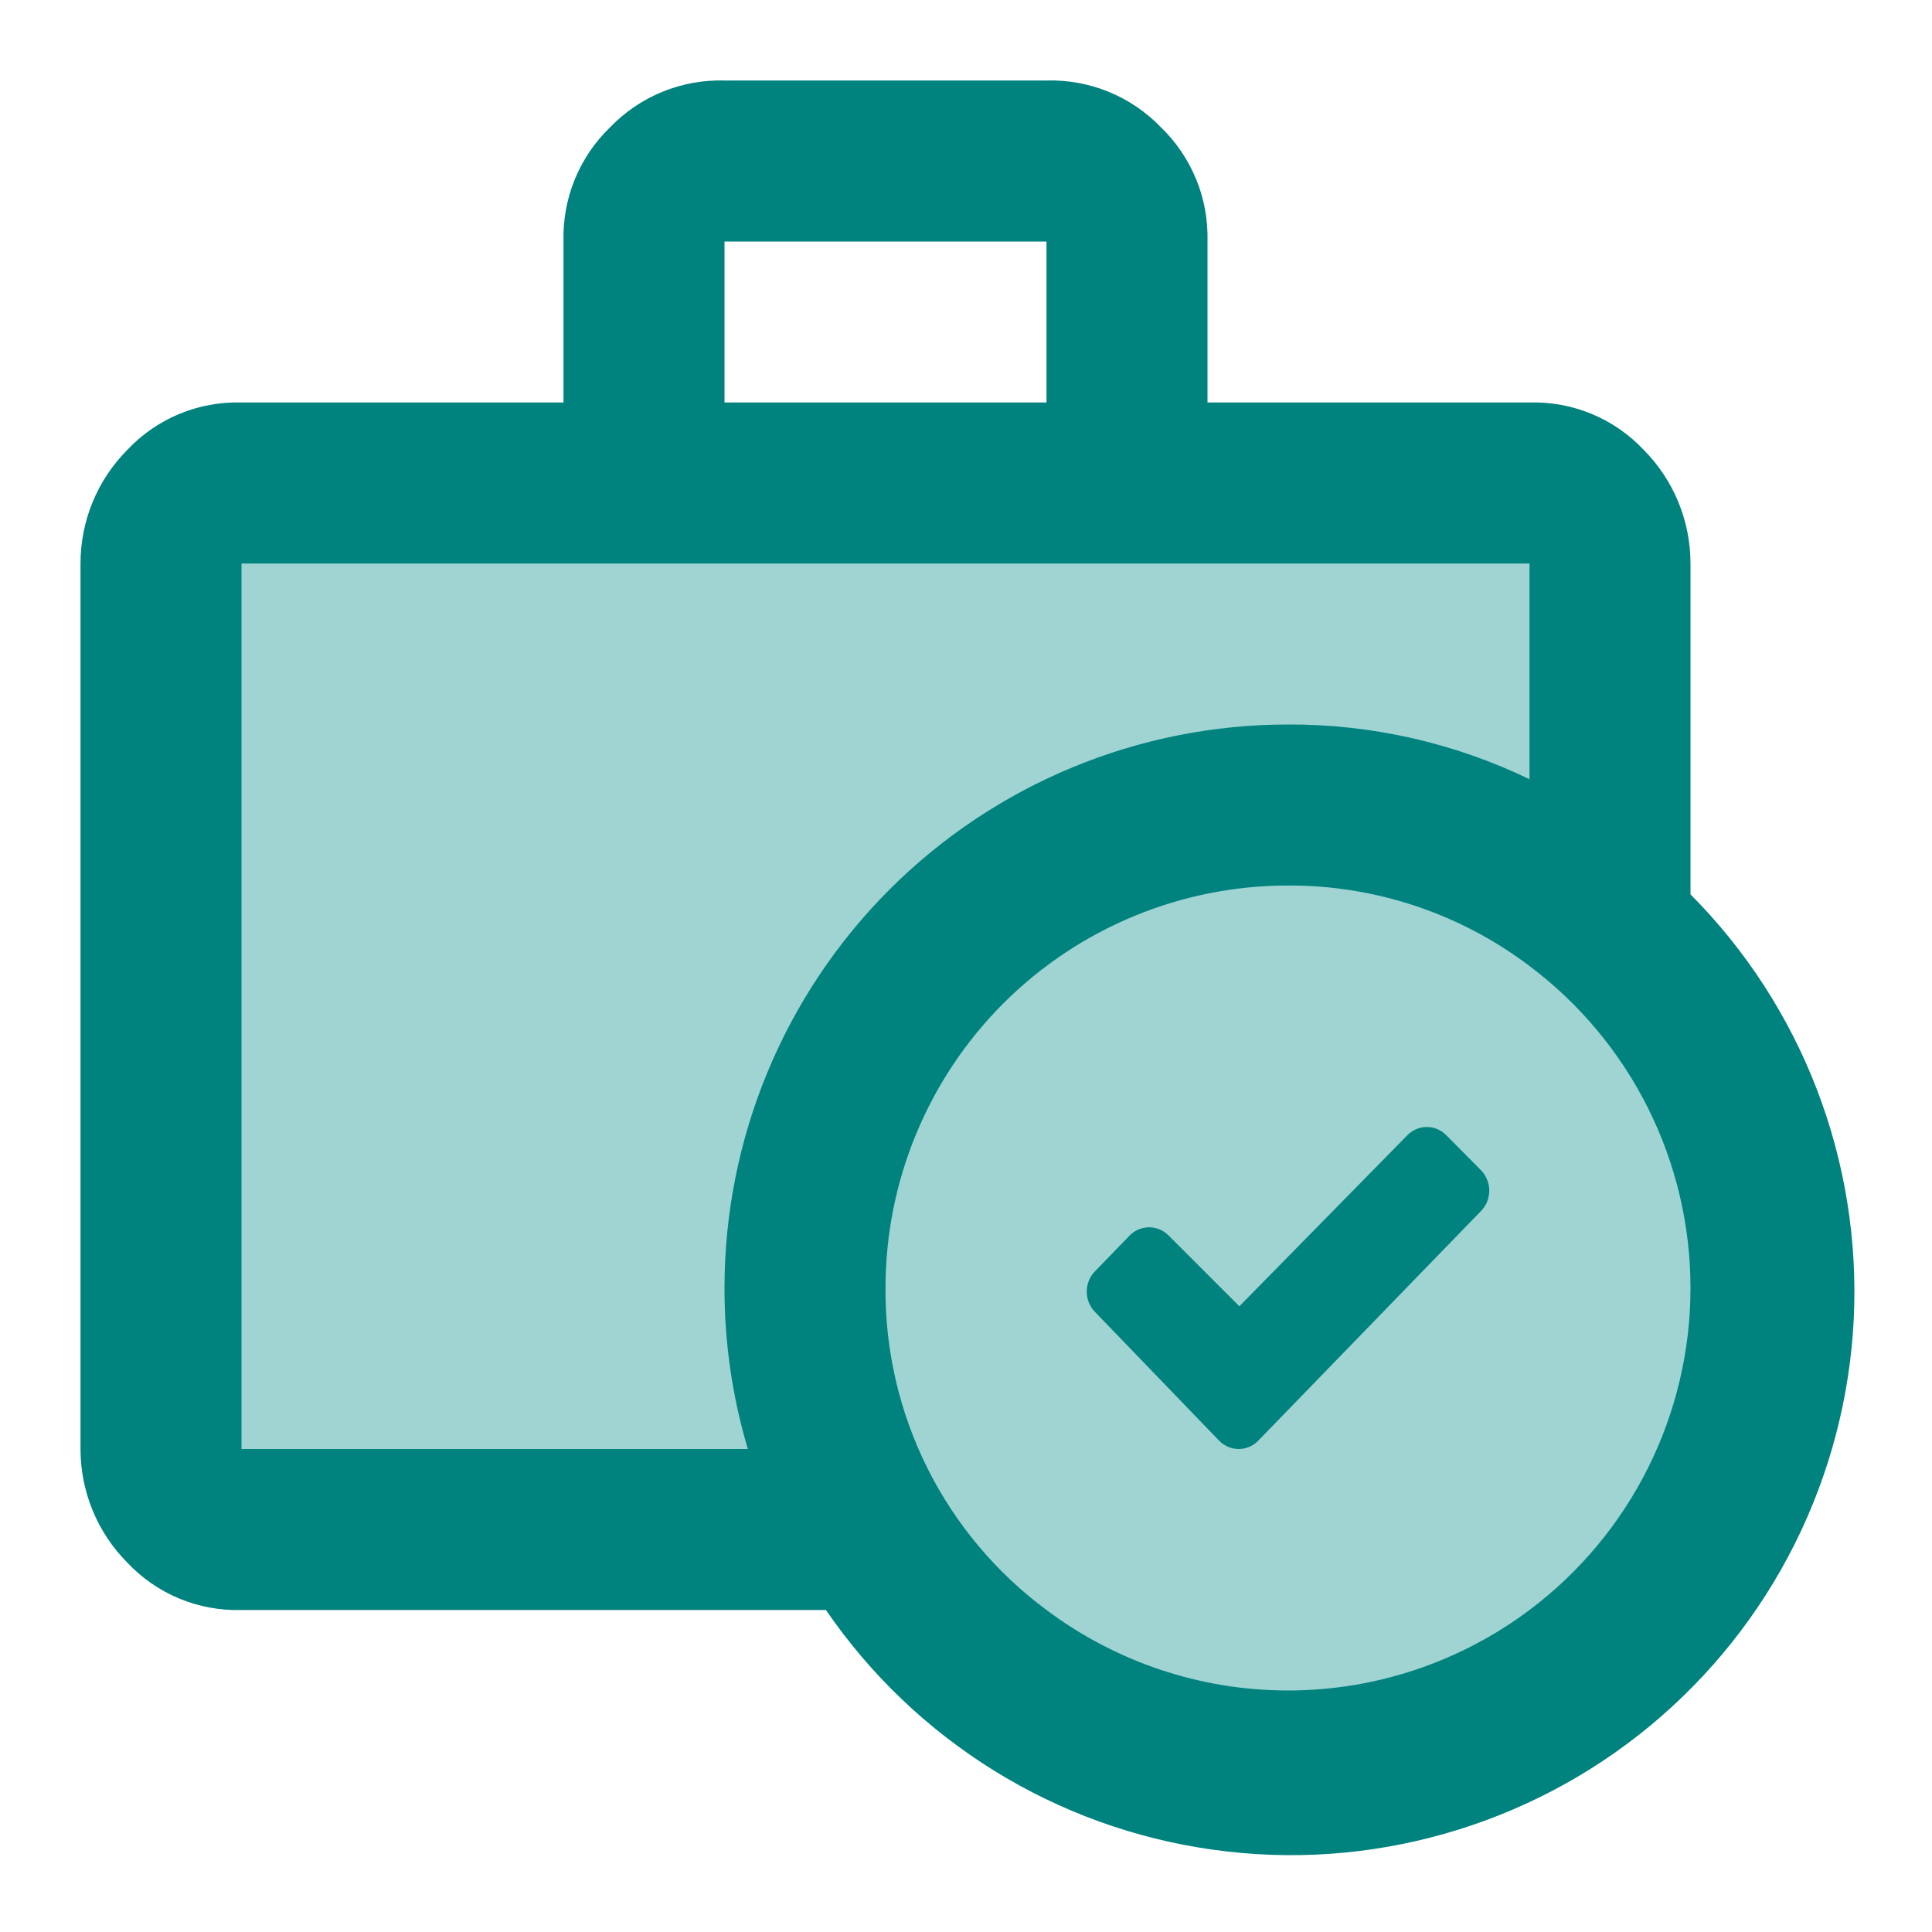 <svg width="24" height="24" viewBox="0 0 24 24" fill="none" xmlns="http://www.w3.org/2000/svg">
<path d="M10 16C10.4 11.2 14.167 10 16 10C18.167 10.167 22.4 11.6 22 16C21.6 20.4 17.833 21.833 16 22C13.833 22 9.6 20.8 10 16Z" fill="#9FD4D3"/>
<path d="M2 19V6H20V11.5L16.5 10C15.333 10 12.6 10.4 11 12C9.4 13.6 10 17.333 10.5 19H2Z" fill="#9FD4D3"/>
<path d="M21 11.11V7C21 6.472 20.792 5.965 20.42 5.59C20.239 5.397 20.018 5.244 19.773 5.142C19.529 5.041 19.265 4.992 19 5H15V3C15.007 2.736 14.96 2.473 14.86 2.229C14.76 1.984 14.61 1.763 14.42 1.58C14.237 1.39 14.016 1.24 13.771 1.14C13.527 1.04 13.264 0.993 13 1H9C8.736 0.993 8.473 1.04 8.229 1.14C7.984 1.24 7.763 1.39 7.58 1.58C7.39 1.763 7.24 1.984 7.14 2.229C7.04 2.473 6.993 2.736 7 3V5H3C2.735 4.992 2.471 5.041 2.227 5.142C1.982 5.244 1.761 5.397 1.58 5.59C1.208 5.965 1 6.472 1 7V18C1 18.528 1.208 19.035 1.58 19.41C1.761 19.603 1.982 19.756 2.227 19.858C2.471 19.959 2.735 20.008 3 20H10.26C10.81 20.803 11.521 21.482 12.348 21.995C13.174 22.507 14.099 22.842 15.063 22.977C16.026 23.113 17.007 23.046 17.943 22.78C18.879 22.515 19.75 22.058 20.499 21.438C21.249 20.817 21.861 20.047 22.296 19.177C22.731 18.307 22.98 17.356 23.028 16.384C23.075 15.412 22.919 14.442 22.57 13.533C22.221 12.625 21.686 11.8 21 11.11ZM9 3H13V5H9M3 18V7H19V9.68C18.065 9.228 17.039 8.996 16 9C14.143 9 12.363 9.738 11.05 11.05C9.738 12.363 9 14.143 9 16C8.999 16.677 9.097 17.351 9.29 18M19 20C18.134 20.649 17.082 21 16 21C14.918 21 13.866 20.649 13 20C12.376 19.538 11.869 18.934 11.521 18.239C11.174 17.544 10.995 16.777 11 16C11 14.674 11.527 13.402 12.464 12.464C13.402 11.527 14.674 11 16 11C17.083 10.996 18.137 11.347 19 12C19.621 12.466 20.125 13.07 20.472 13.764C20.819 14.458 21 15.224 21 16C21 16.776 20.819 17.542 20.472 18.236C20.125 18.93 19.621 19.534 19 20Z" fill="#00827E"/>
<path d="M18.398 15.043L15.631 17.896C15.567 17.963 15.479 18 15.388 18C15.296 18 15.209 17.963 15.144 17.896L13.601 16.296C13.536 16.229 13.5 16.139 13.5 16.045C13.5 15.951 13.536 15.86 13.601 15.794L14.032 15.349C14.096 15.283 14.184 15.246 14.275 15.246C14.366 15.246 14.454 15.283 14.518 15.349L15.396 16.227L17.481 14.104C17.546 14.037 17.633 14 17.725 14C17.816 14 17.903 14.037 17.968 14.104L18.398 14.538C18.43 14.571 18.456 14.61 18.473 14.654C18.491 14.697 18.5 14.743 18.5 14.79C18.5 14.837 18.491 14.884 18.474 14.927C18.456 14.97 18.43 15.01 18.398 15.043Z" fill="#00827E"/>
</svg>

